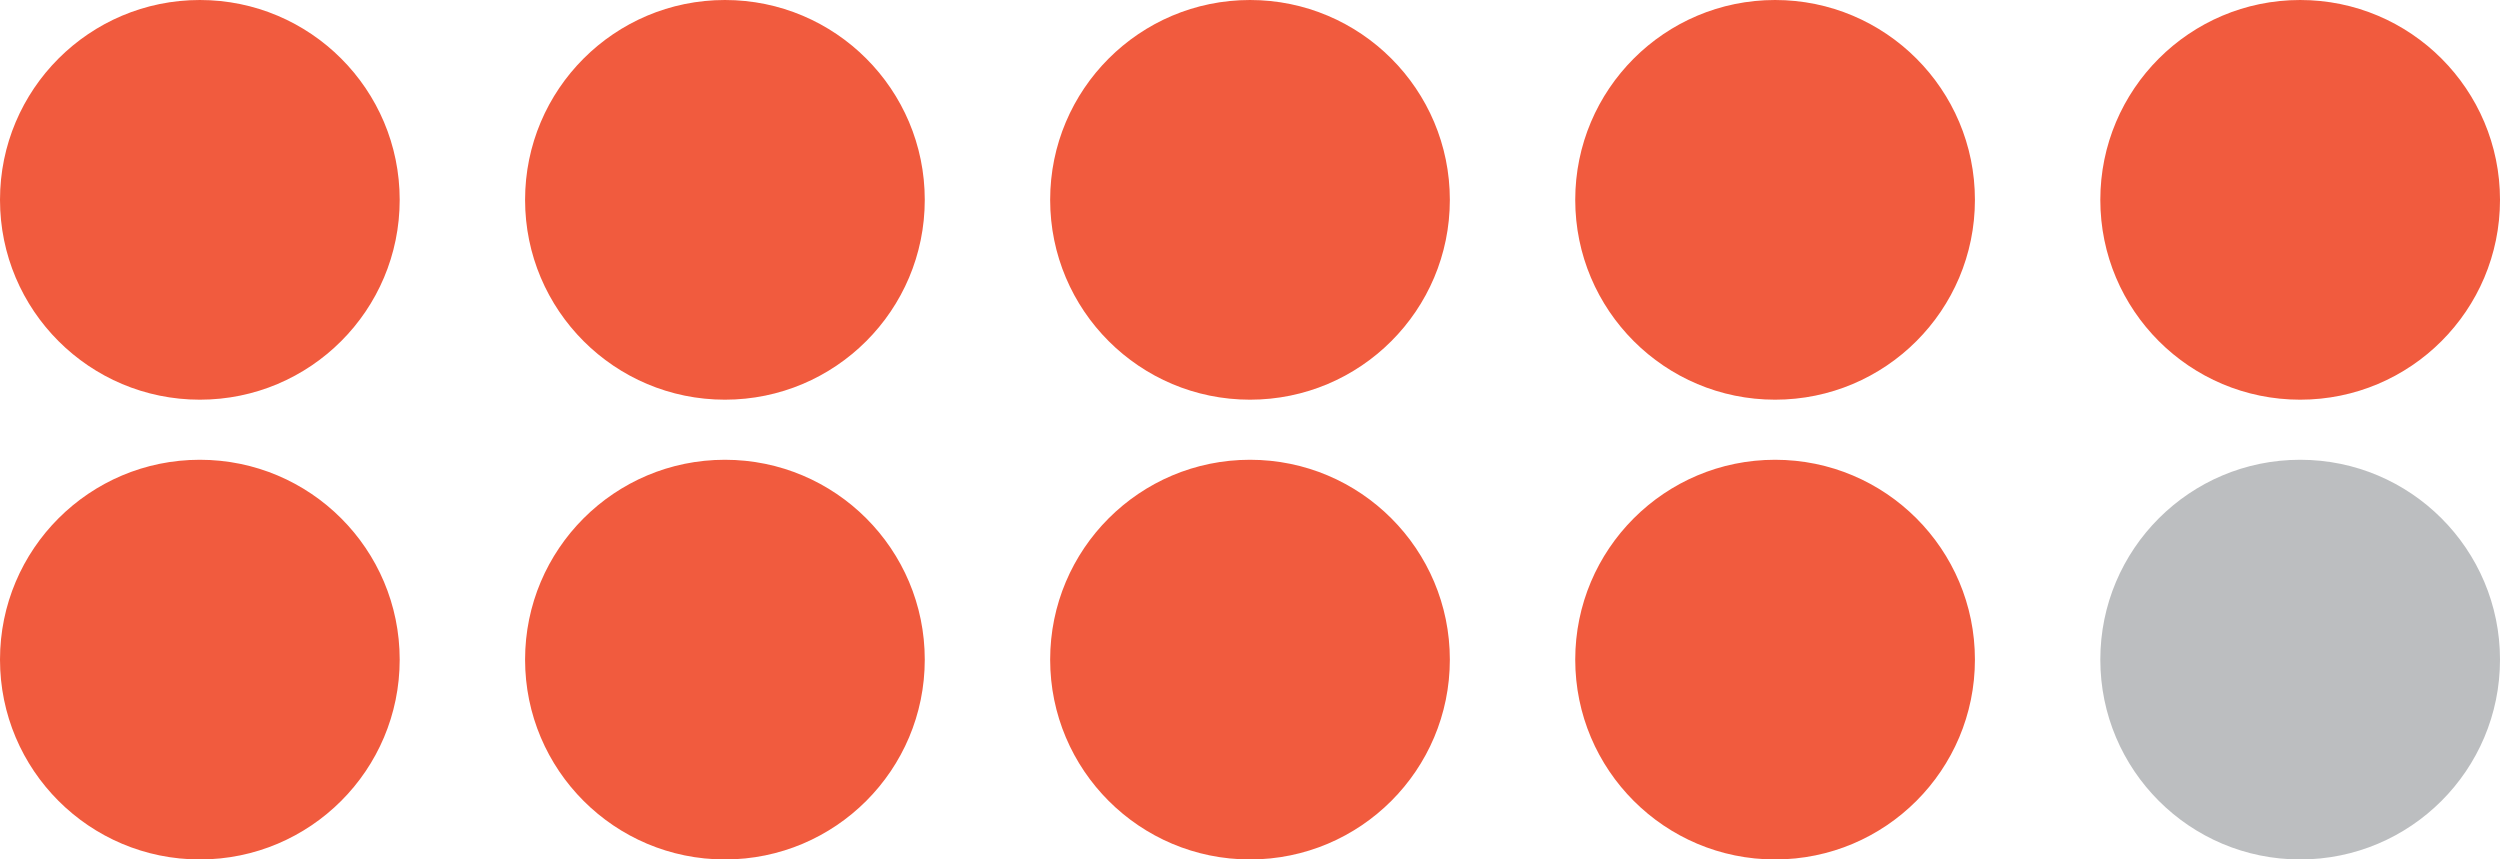 <svg width="1914" height="658" viewBox="0 0 1914 658" fill="none" xmlns="http://www.w3.org/2000/svg">
<circle cx="153" cy="153" r="153" fill="#F15B3E"/>
<circle cx="555" cy="153" r="153" fill="#F15B3E"/>
<circle cx="957" cy="153" r="153" fill="#F15B3E"/>
<circle cx="1359" cy="153" r="153" fill="#F15B3E"/>
<circle cx="1761" cy="153" r="153" fill="#F15B3E"/>
<circle cx="153" cy="505" r="153" fill="#F15B3E"/>
<circle cx="555" cy="505" r="153" fill="#F15B3E"/>
<circle cx="957" cy="505" r="153" fill="#F15B3E"/>
<circle cx="1359" cy="505" r="153" fill="#F15B3E"/>
<circle cx="1761" cy="505" r="153" fill="#BCBEC0"/>
</svg>

